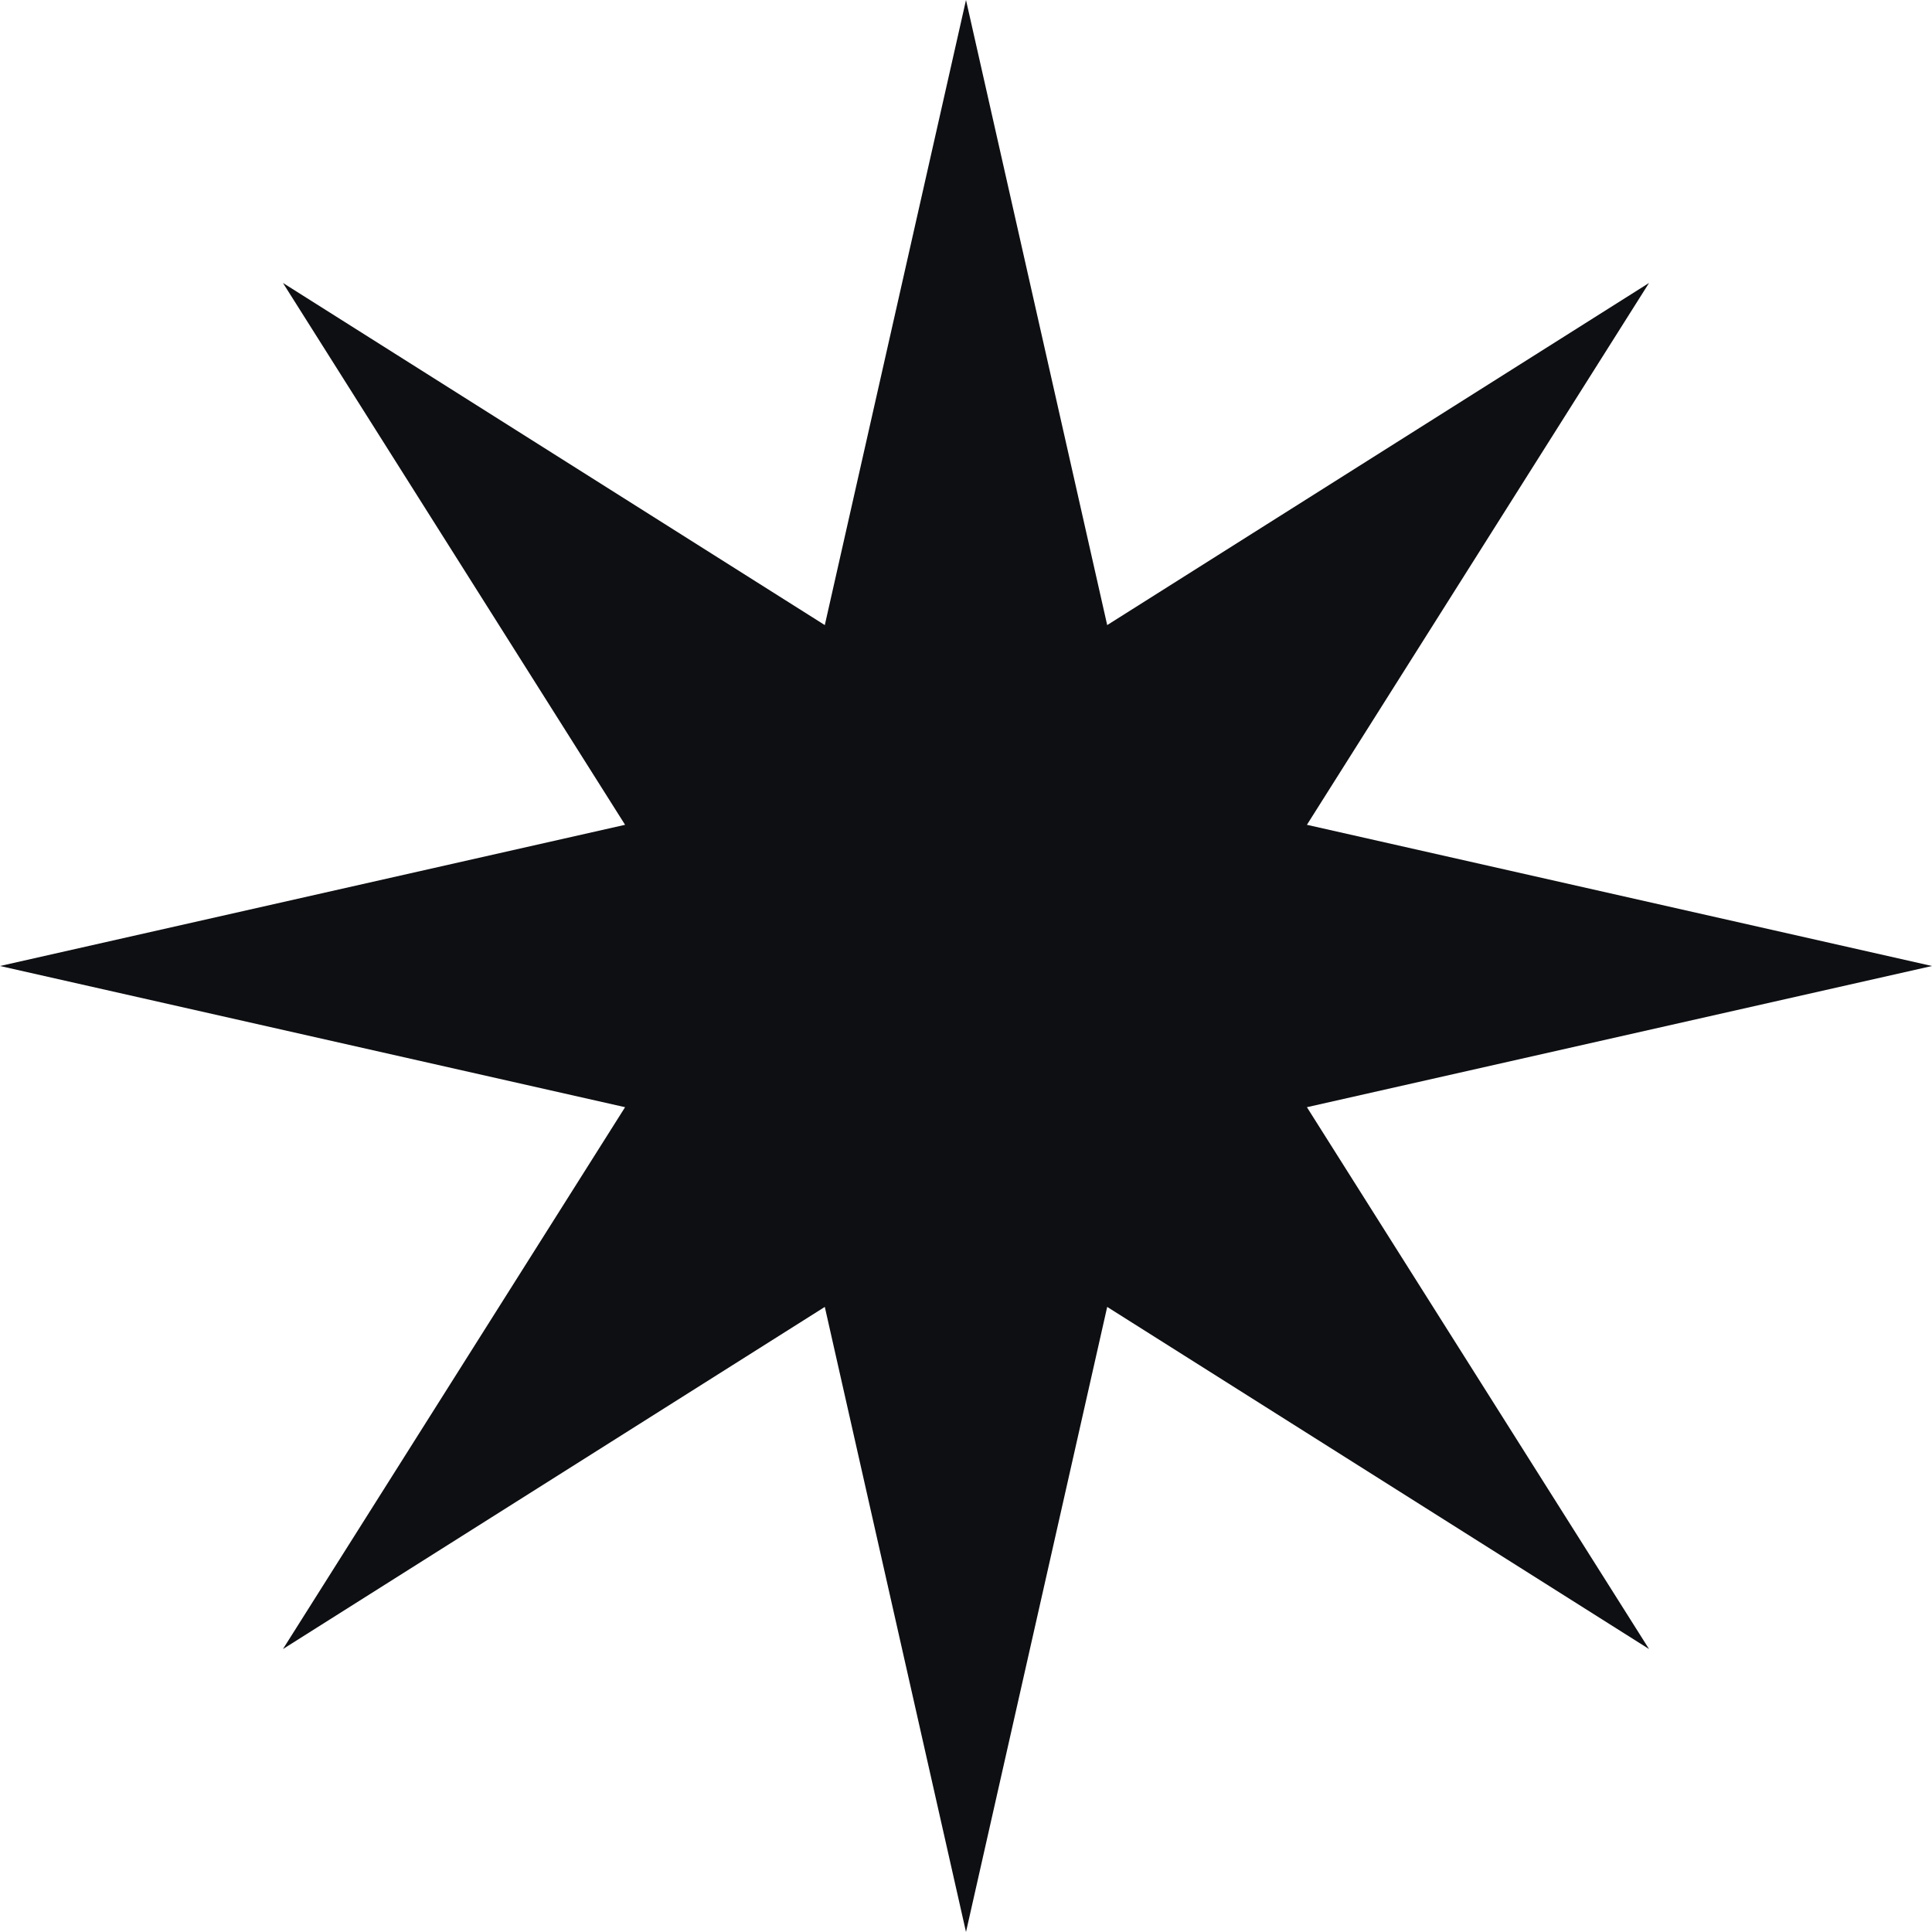 <svg width="24" height="24" viewBox="0 0 24 24" fill="none" xmlns="http://www.w3.org/2000/svg">
<g id="Interface Icons" clip-path="url(#clip0_9349_4297)">
<path id="Star 1" d="M12 0L13.754 7.765L20.485 3.515L16.235 10.246L24 12L16.235 13.754L20.485 20.485L13.754 16.235L12 24L10.246 16.235L3.515 20.485L7.765 13.754L0 12L7.765 10.246L3.515 3.515L10.246 7.765L12 0Z" fill="#0E0F13"/>
</g>
<defs>
<clipPath id="clip0_9349_4297">
<rect width="24" height="24" fill="white"/>
</clipPath>
</defs>
</svg>

